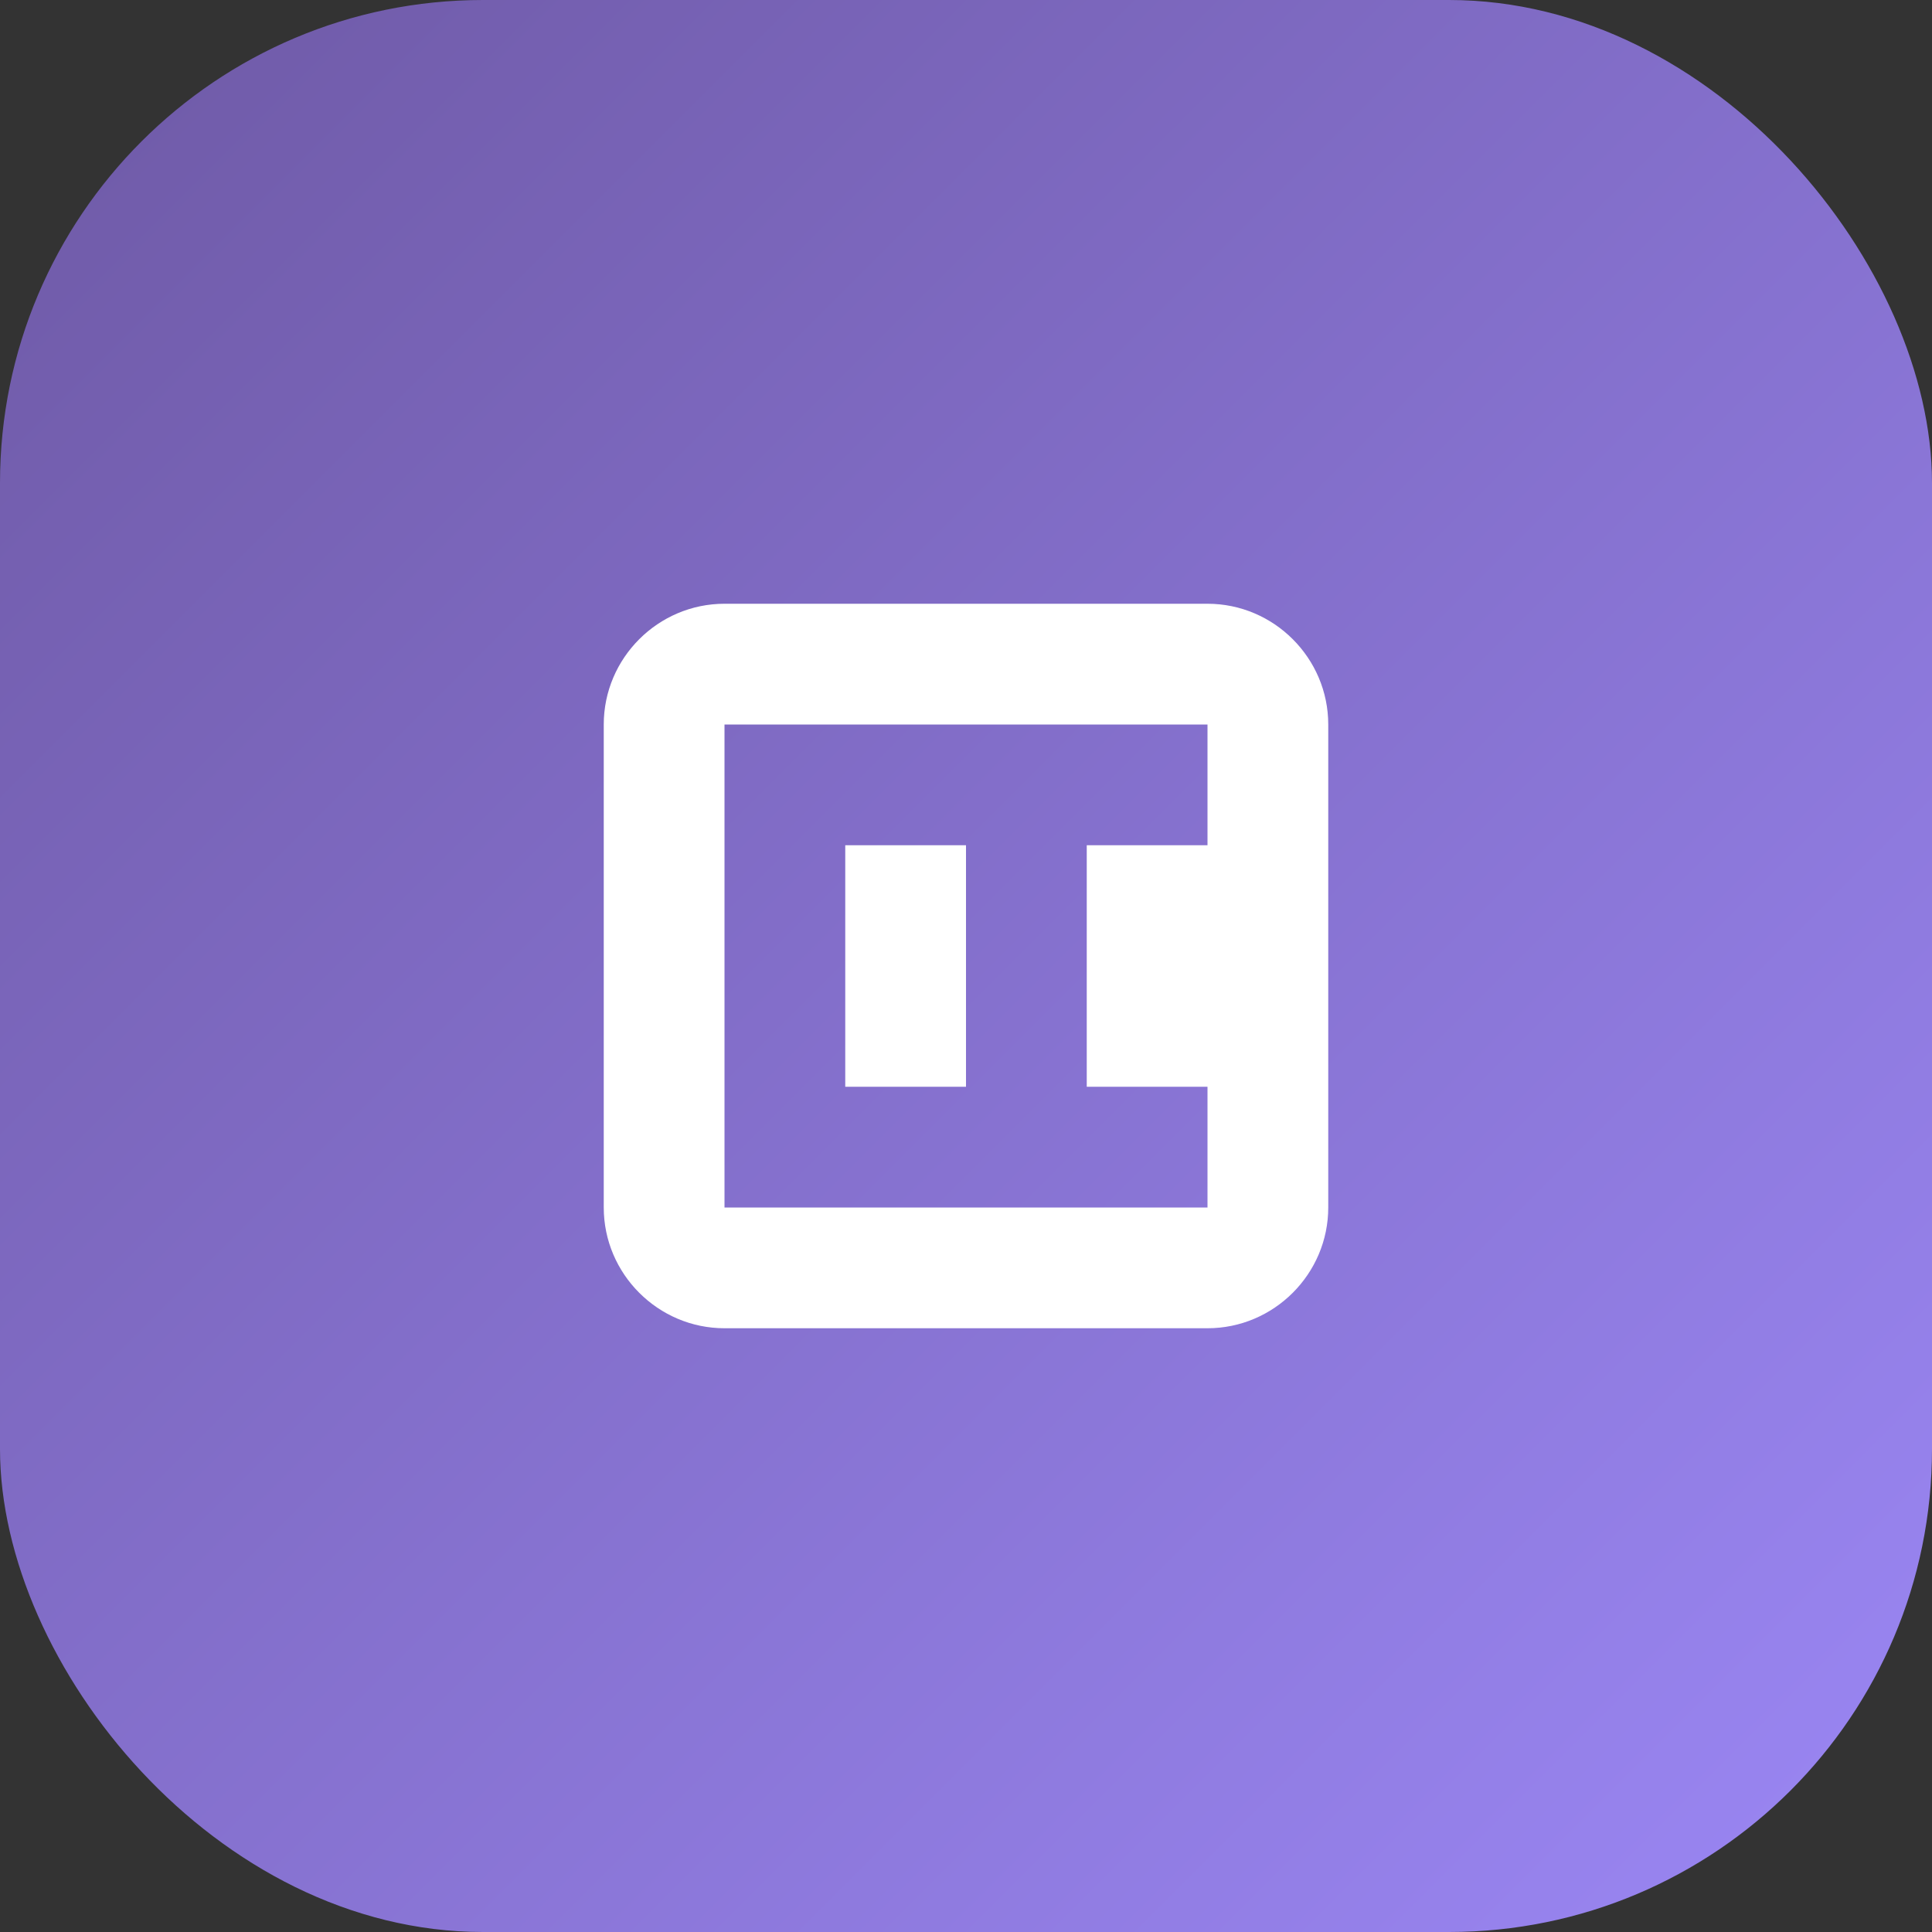 
<svg width="32" height="32" viewBox="0 0 32 32" fill="none" xmlns="http://www.w3.org/2000/svg">
  <rect x="0" y="0" width="32" height="32" fill="#333333" stroke="none"/>
  <rect width="32" height="32" rx="8" fill="url(#gradient)" />
  <path d="M12 10C10.9 10 10 10.9 10 12V20C10 21.1 10.9 22 12 22H20C21.1 22 22 21.1 22 20V12C22 10.9 21.1 10 20 10H12ZM12 12H20V20H12V12ZM14 14V18H16V14H14ZM18 14V18H20V14H18Z" fill="white"/>
  <defs>
    <linearGradient id="gradient" x1="0" y1="0" x2="32" y2="32" gradientUnits="userSpaceOnUse">
      <stop offset="0" stop-color="#6E59A5"/>
      <stop offset="1" stop-color="#9b87f5"/>
    </linearGradient>
  </defs>
</svg>
